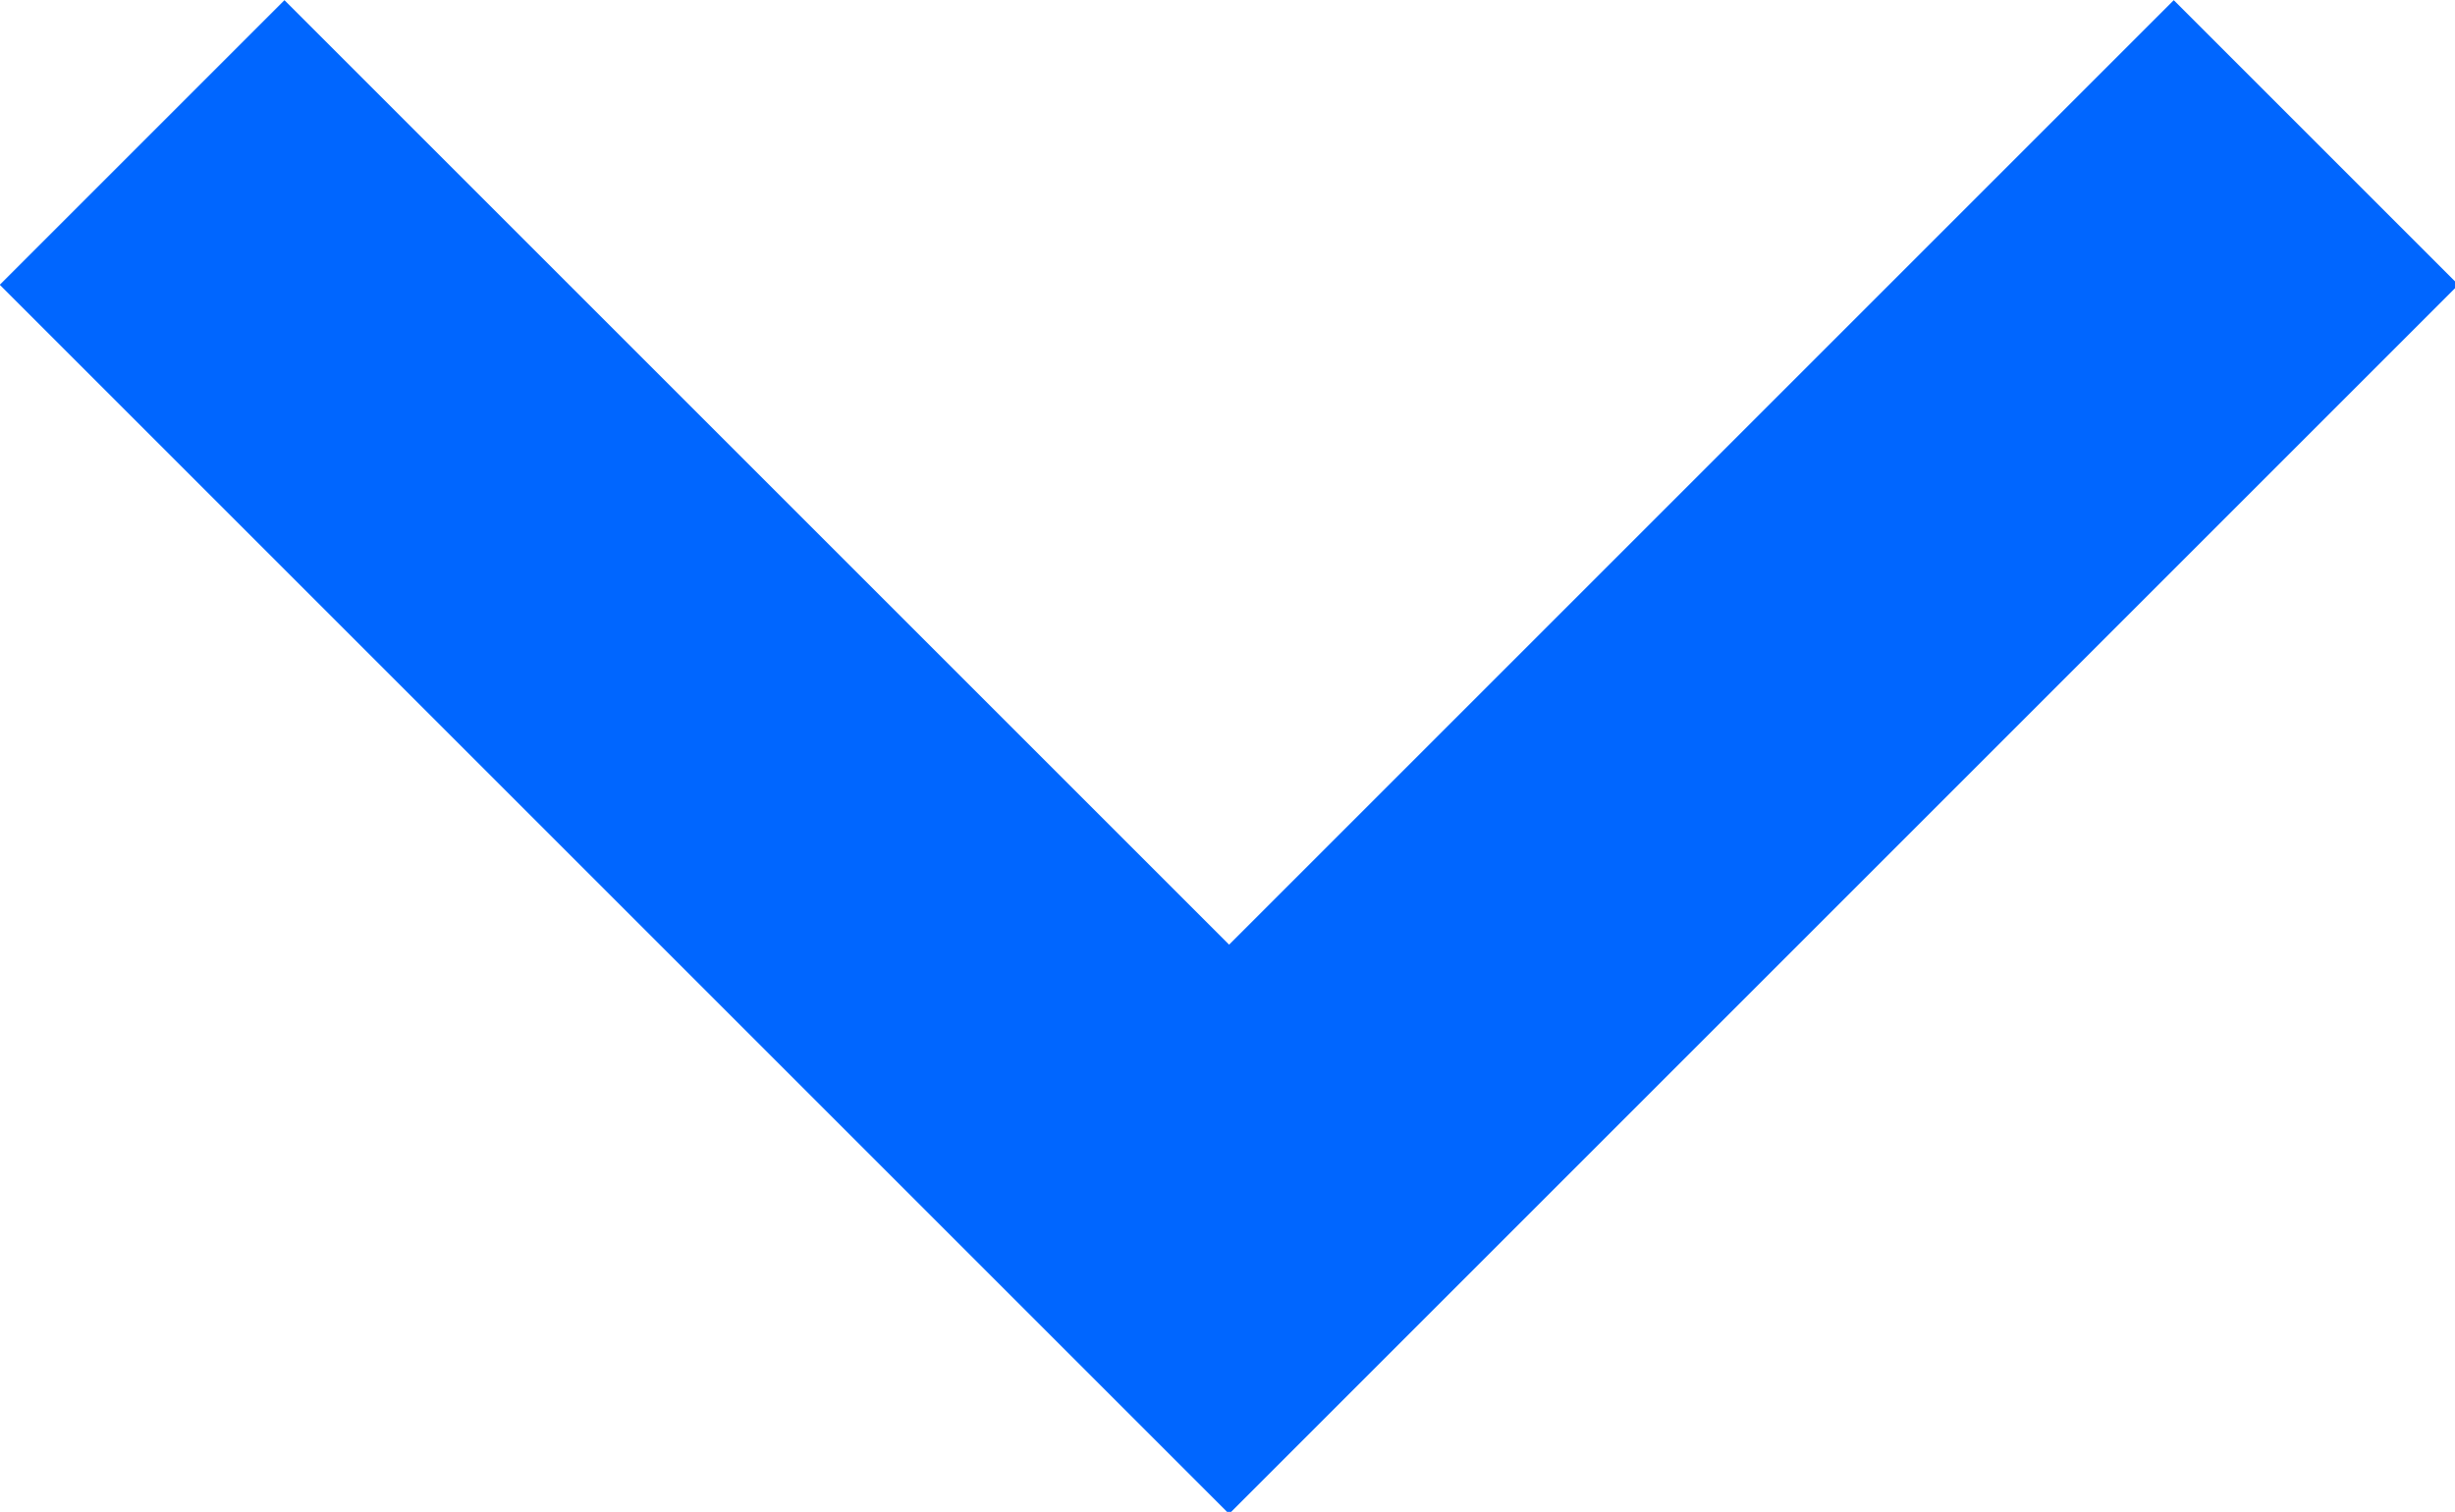 <svg xmlns="http://www.w3.org/2000/svg" width="6.098" height="3.756" viewBox="0 0 6.098 3.756">
  <path id="Path_22340" data-name="Path 22340" d="M-22524.186-16737.312l2.7,2.7,2.7-2.7" transform="translate(22524.539 16737.666)" fill="none" stroke="#06f" stroke-width="1"/>
</svg>
